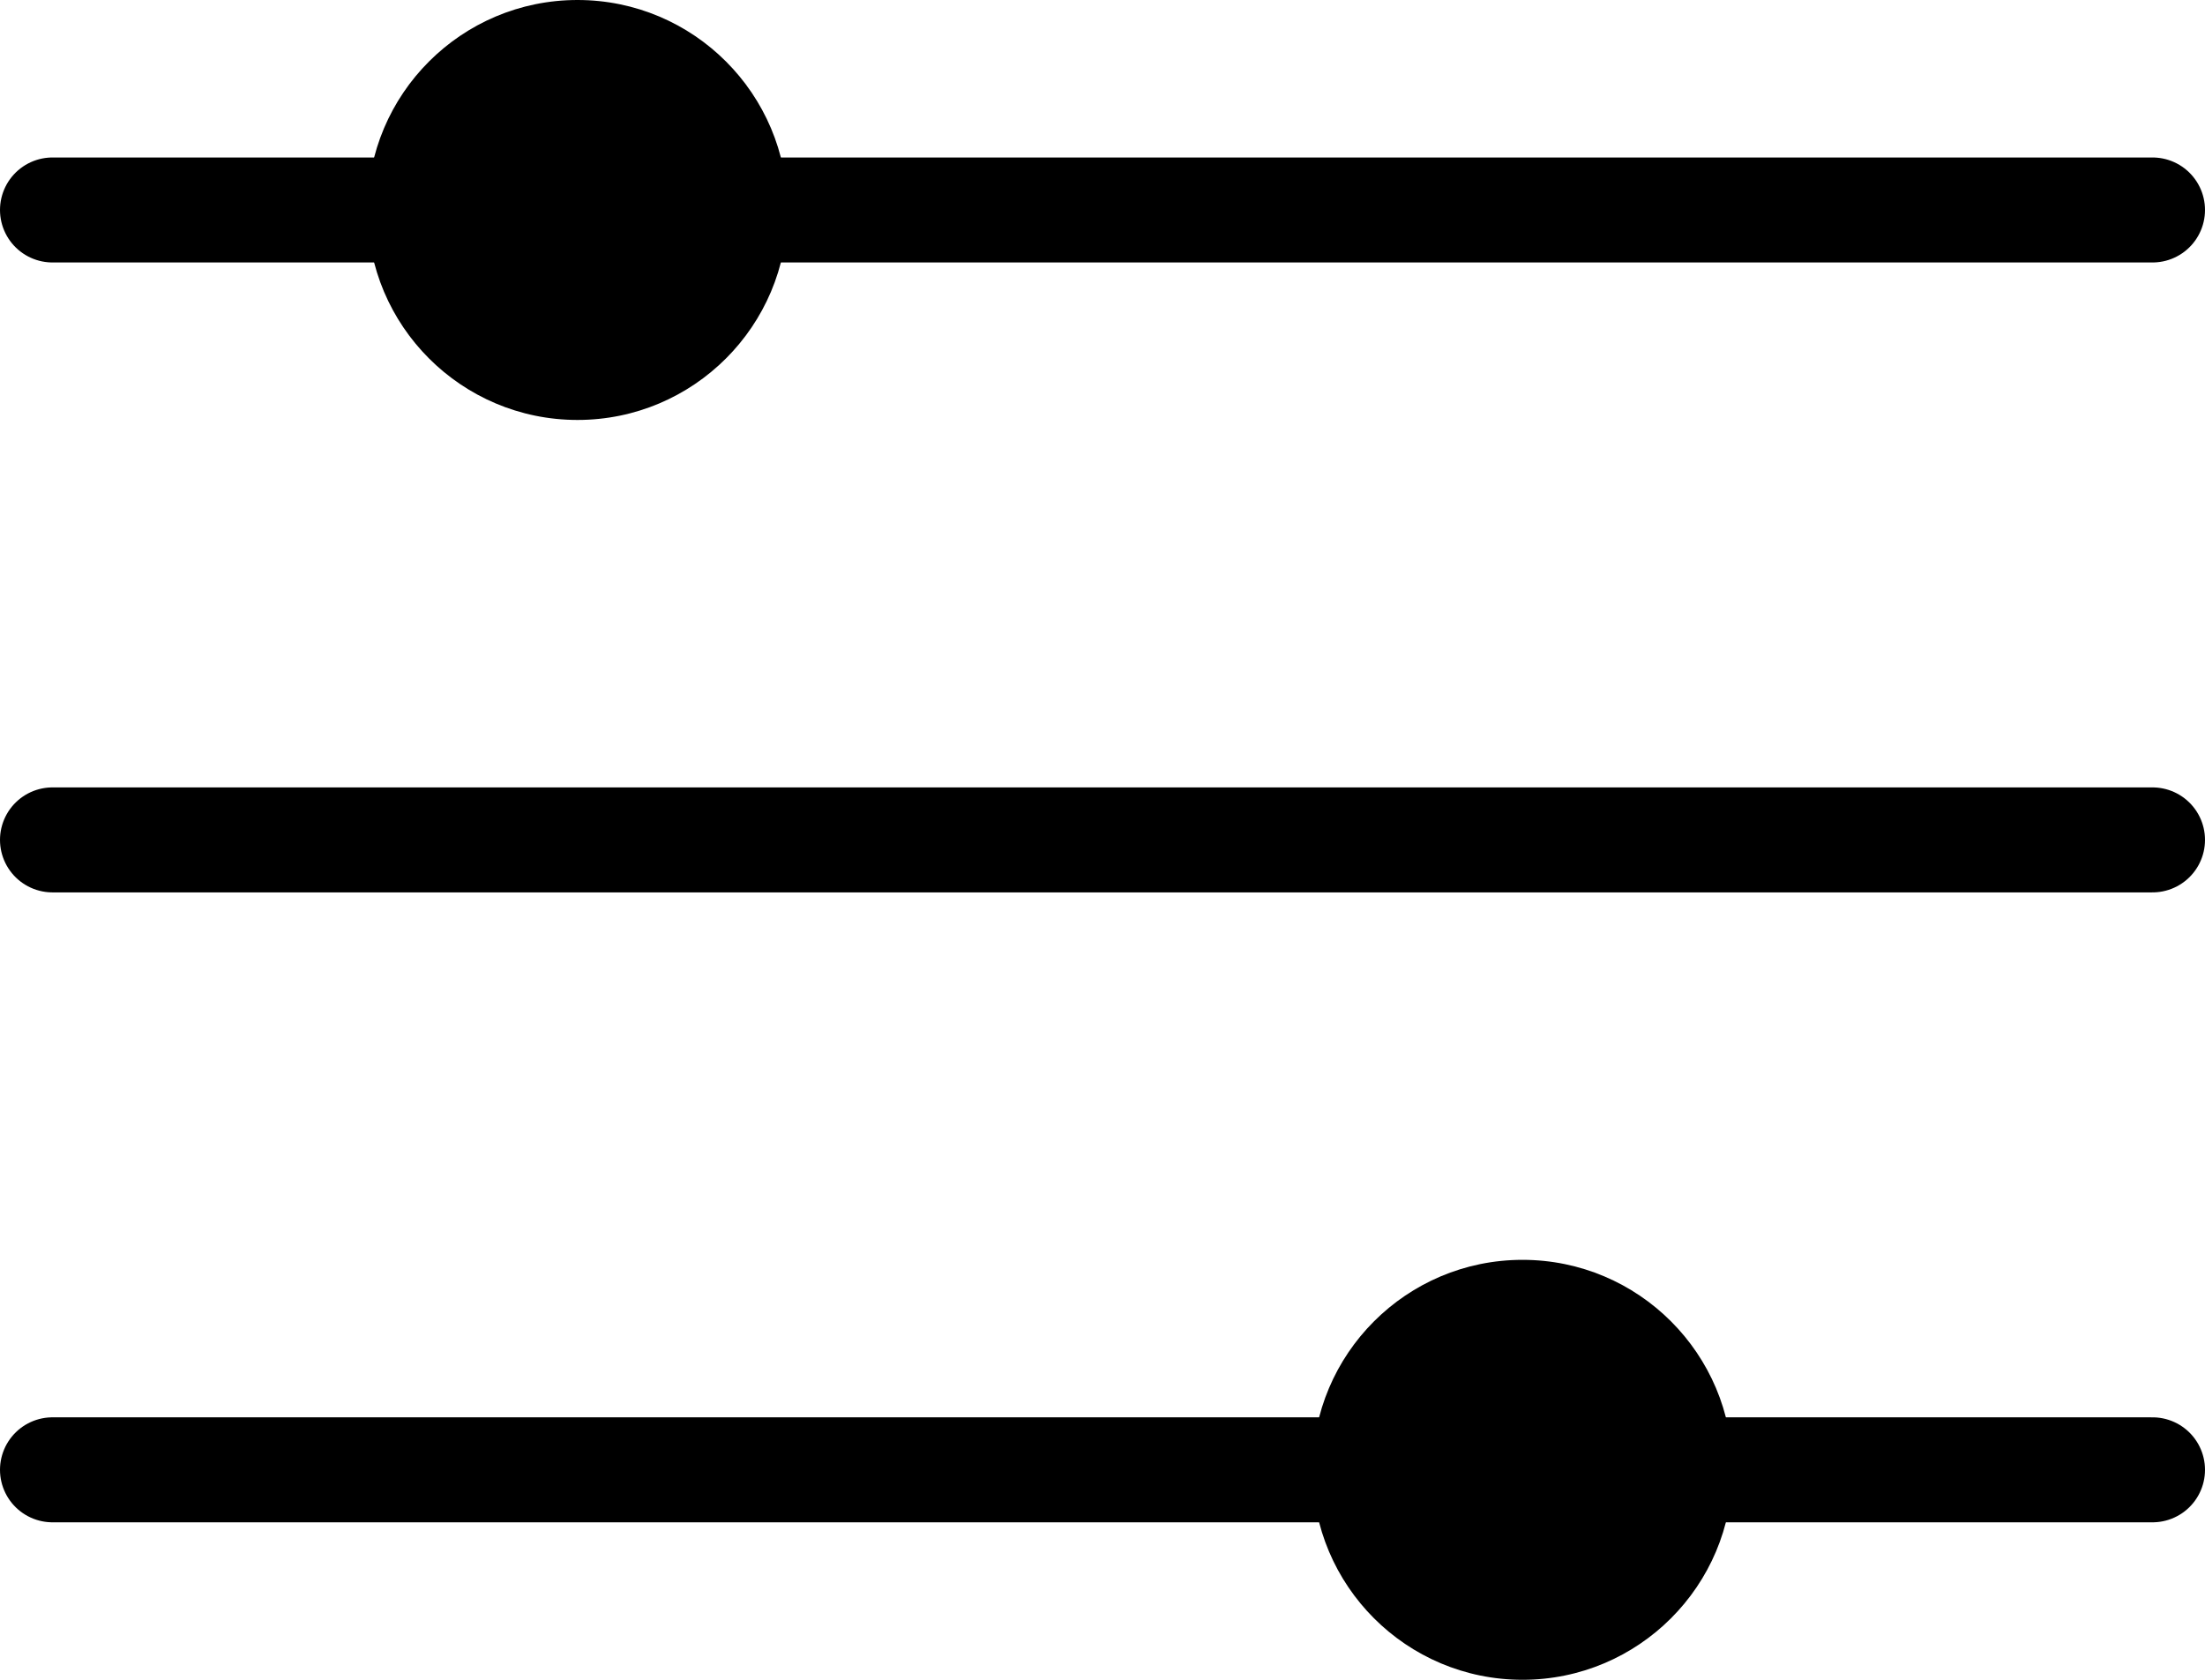 <svg width="21" height="16" viewBox="0 0 21 16" fill="none" xmlns="http://www.w3.org/2000/svg">
<path d="M0.5 2H20.5" stroke="black" stroke-linecap="round" stroke-linejoin="round"/>
<path d="M0.5 8H20.5" stroke="black" stroke-linecap="round" stroke-linejoin="round"/>
<path d="M0.5 14H20.5" stroke="black" stroke-linecap="round" stroke-linejoin="round"/>
<circle cx="5.5" cy="2" r="2" fill="black"/>
<circle cx="14.5" cy="14" r="2" fill="black"/>
</svg>
